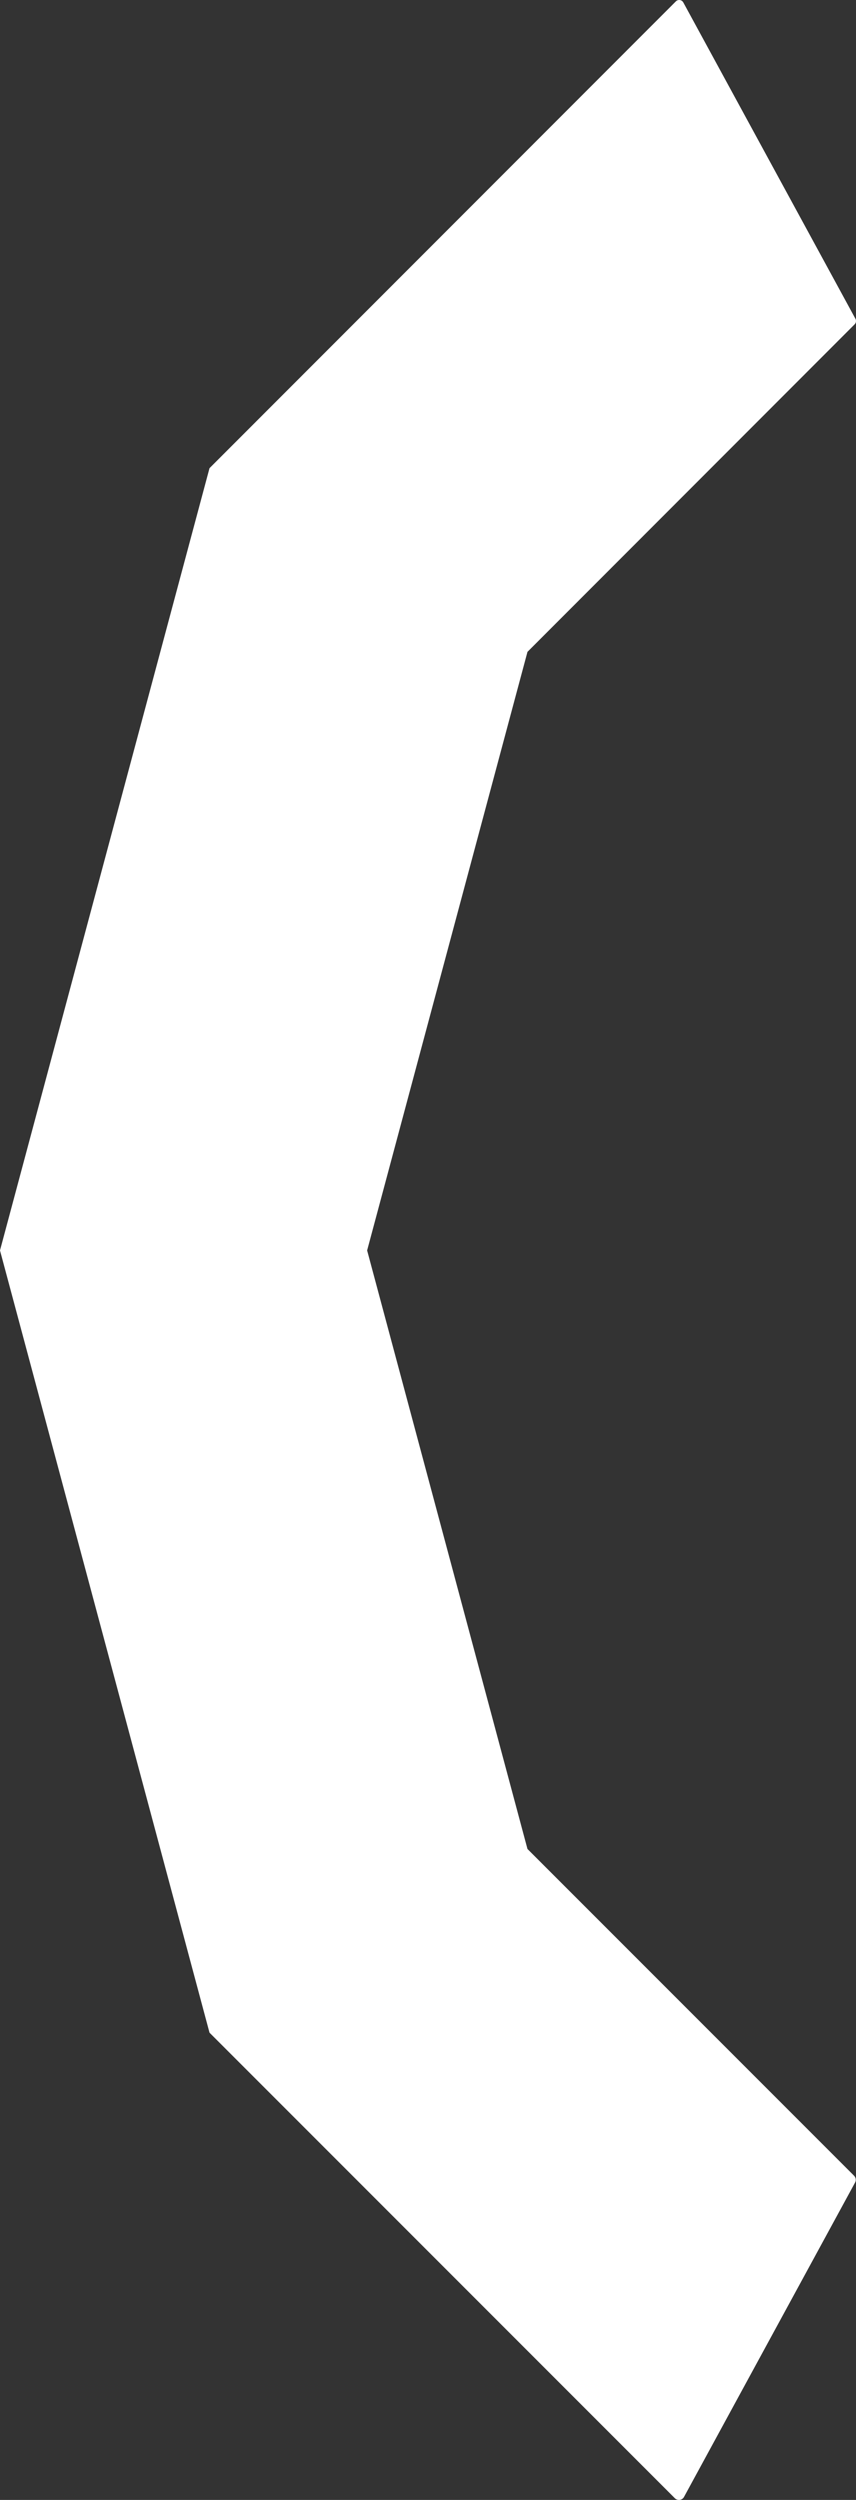 <?xml version="1.0" encoding="utf-8"?>
<!-- Generator: Adobe Illustrator 23.0.2, SVG Export Plug-In . SVG Version: 6.00 Build 0)  -->
<svg version="1.1" id="Capa_1" xmlns="http://www.w3.org/2000/svg" xmlns:xlink="http://www.w3.org/1999/xlink" x="0px" y="0px"
	 viewBox="0 0 222.67 650" style="enable-background:new 0 0 222.67 650;" xml:space="preserve">
<rect x="0" y="0" width="222.67" height="650" fill="#333333" stroke="none"/>
<style type="text/css">
	.st0{fill:#FFFFFF;}
</style>
<path class="st0" d="M175.55,649.56L54.5,528.51L0,325.12l54.5-203.39L175.81,0.36c0.58-0.58,1.54-0.44,1.94,0.28l44.77,82.24
	c0.26,0.47,0.17,1.07-0.21,1.45l-85.1,85.16L95.5,325.12l41.71,155.63l84.96,84.96c0.47,0.48,0.58,1.2,0.25,1.78l-44.49,81.73
	C177.46,650.1,176.26,650.27,175.55,649.56"/>
</svg>
